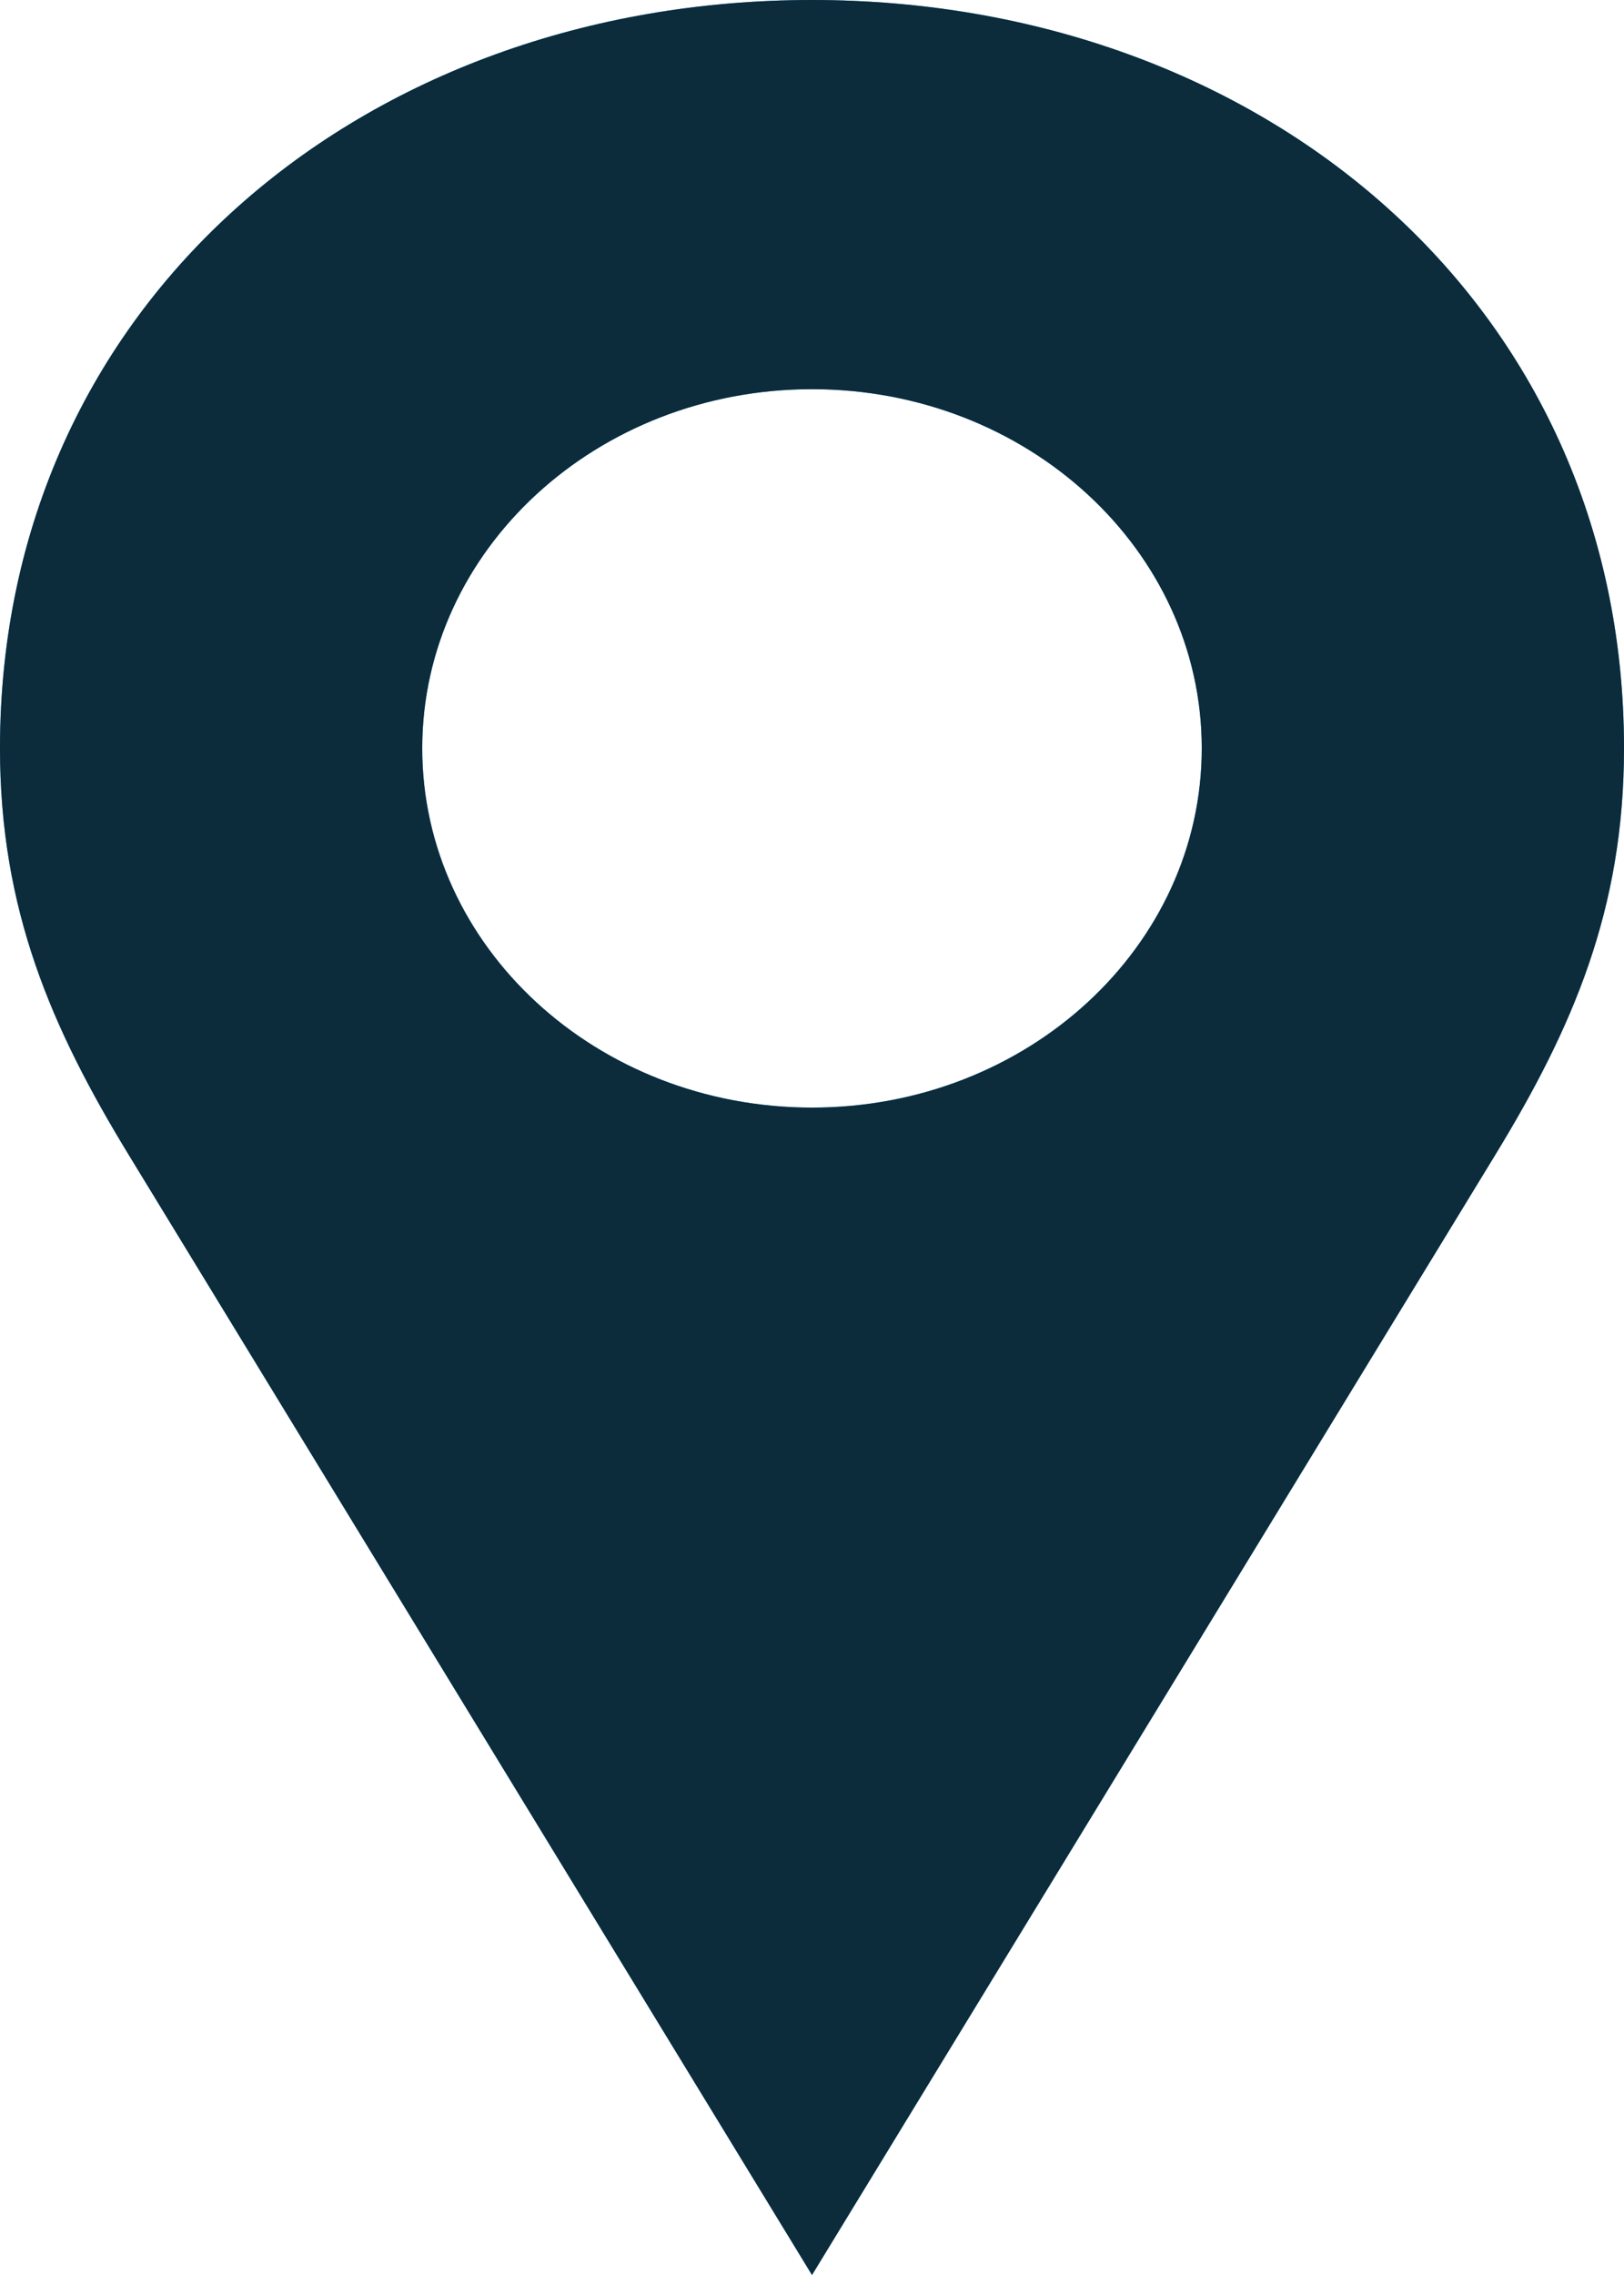 <svg width="10" height="14" viewBox="0 0 10 14" fill="none" xmlns="http://www.w3.org/2000/svg">
<path d="M5 0C2.239 0 0 1.858 0 4.605C0 5.595 0.314 6.323 0.794 7.109L5 14L9.206 7.109C9.686 6.323 10 5.595 10 4.605C10 1.858 7.761 0 5 0ZM5 2.395C6.325 2.395 7.4 3.384 7.4 4.605C7.4 5.826 6.325 6.816 5 6.816C3.675 6.816 2.6 5.826 2.6 4.605C2.6 3.384 3.675 2.395 5 2.395Z" fill="#1AA0E5"/>
<path d="M5 0C2.239 0 0 1.858 0 4.605C0 5.595 0.314 6.323 0.794 7.109L5 14L9.206 7.109C9.686 6.323 10 5.595 10 4.605C10 1.858 7.761 0 5 0ZM5 2.395C6.325 2.395 7.4 3.384 7.4 4.605C7.4 5.826 6.325 6.816 5 6.816C3.675 6.816 2.6 5.826 2.6 4.605C2.6 3.384 3.675 2.395 5 2.395Z" fill="#0C2B3B"/>
</svg>
